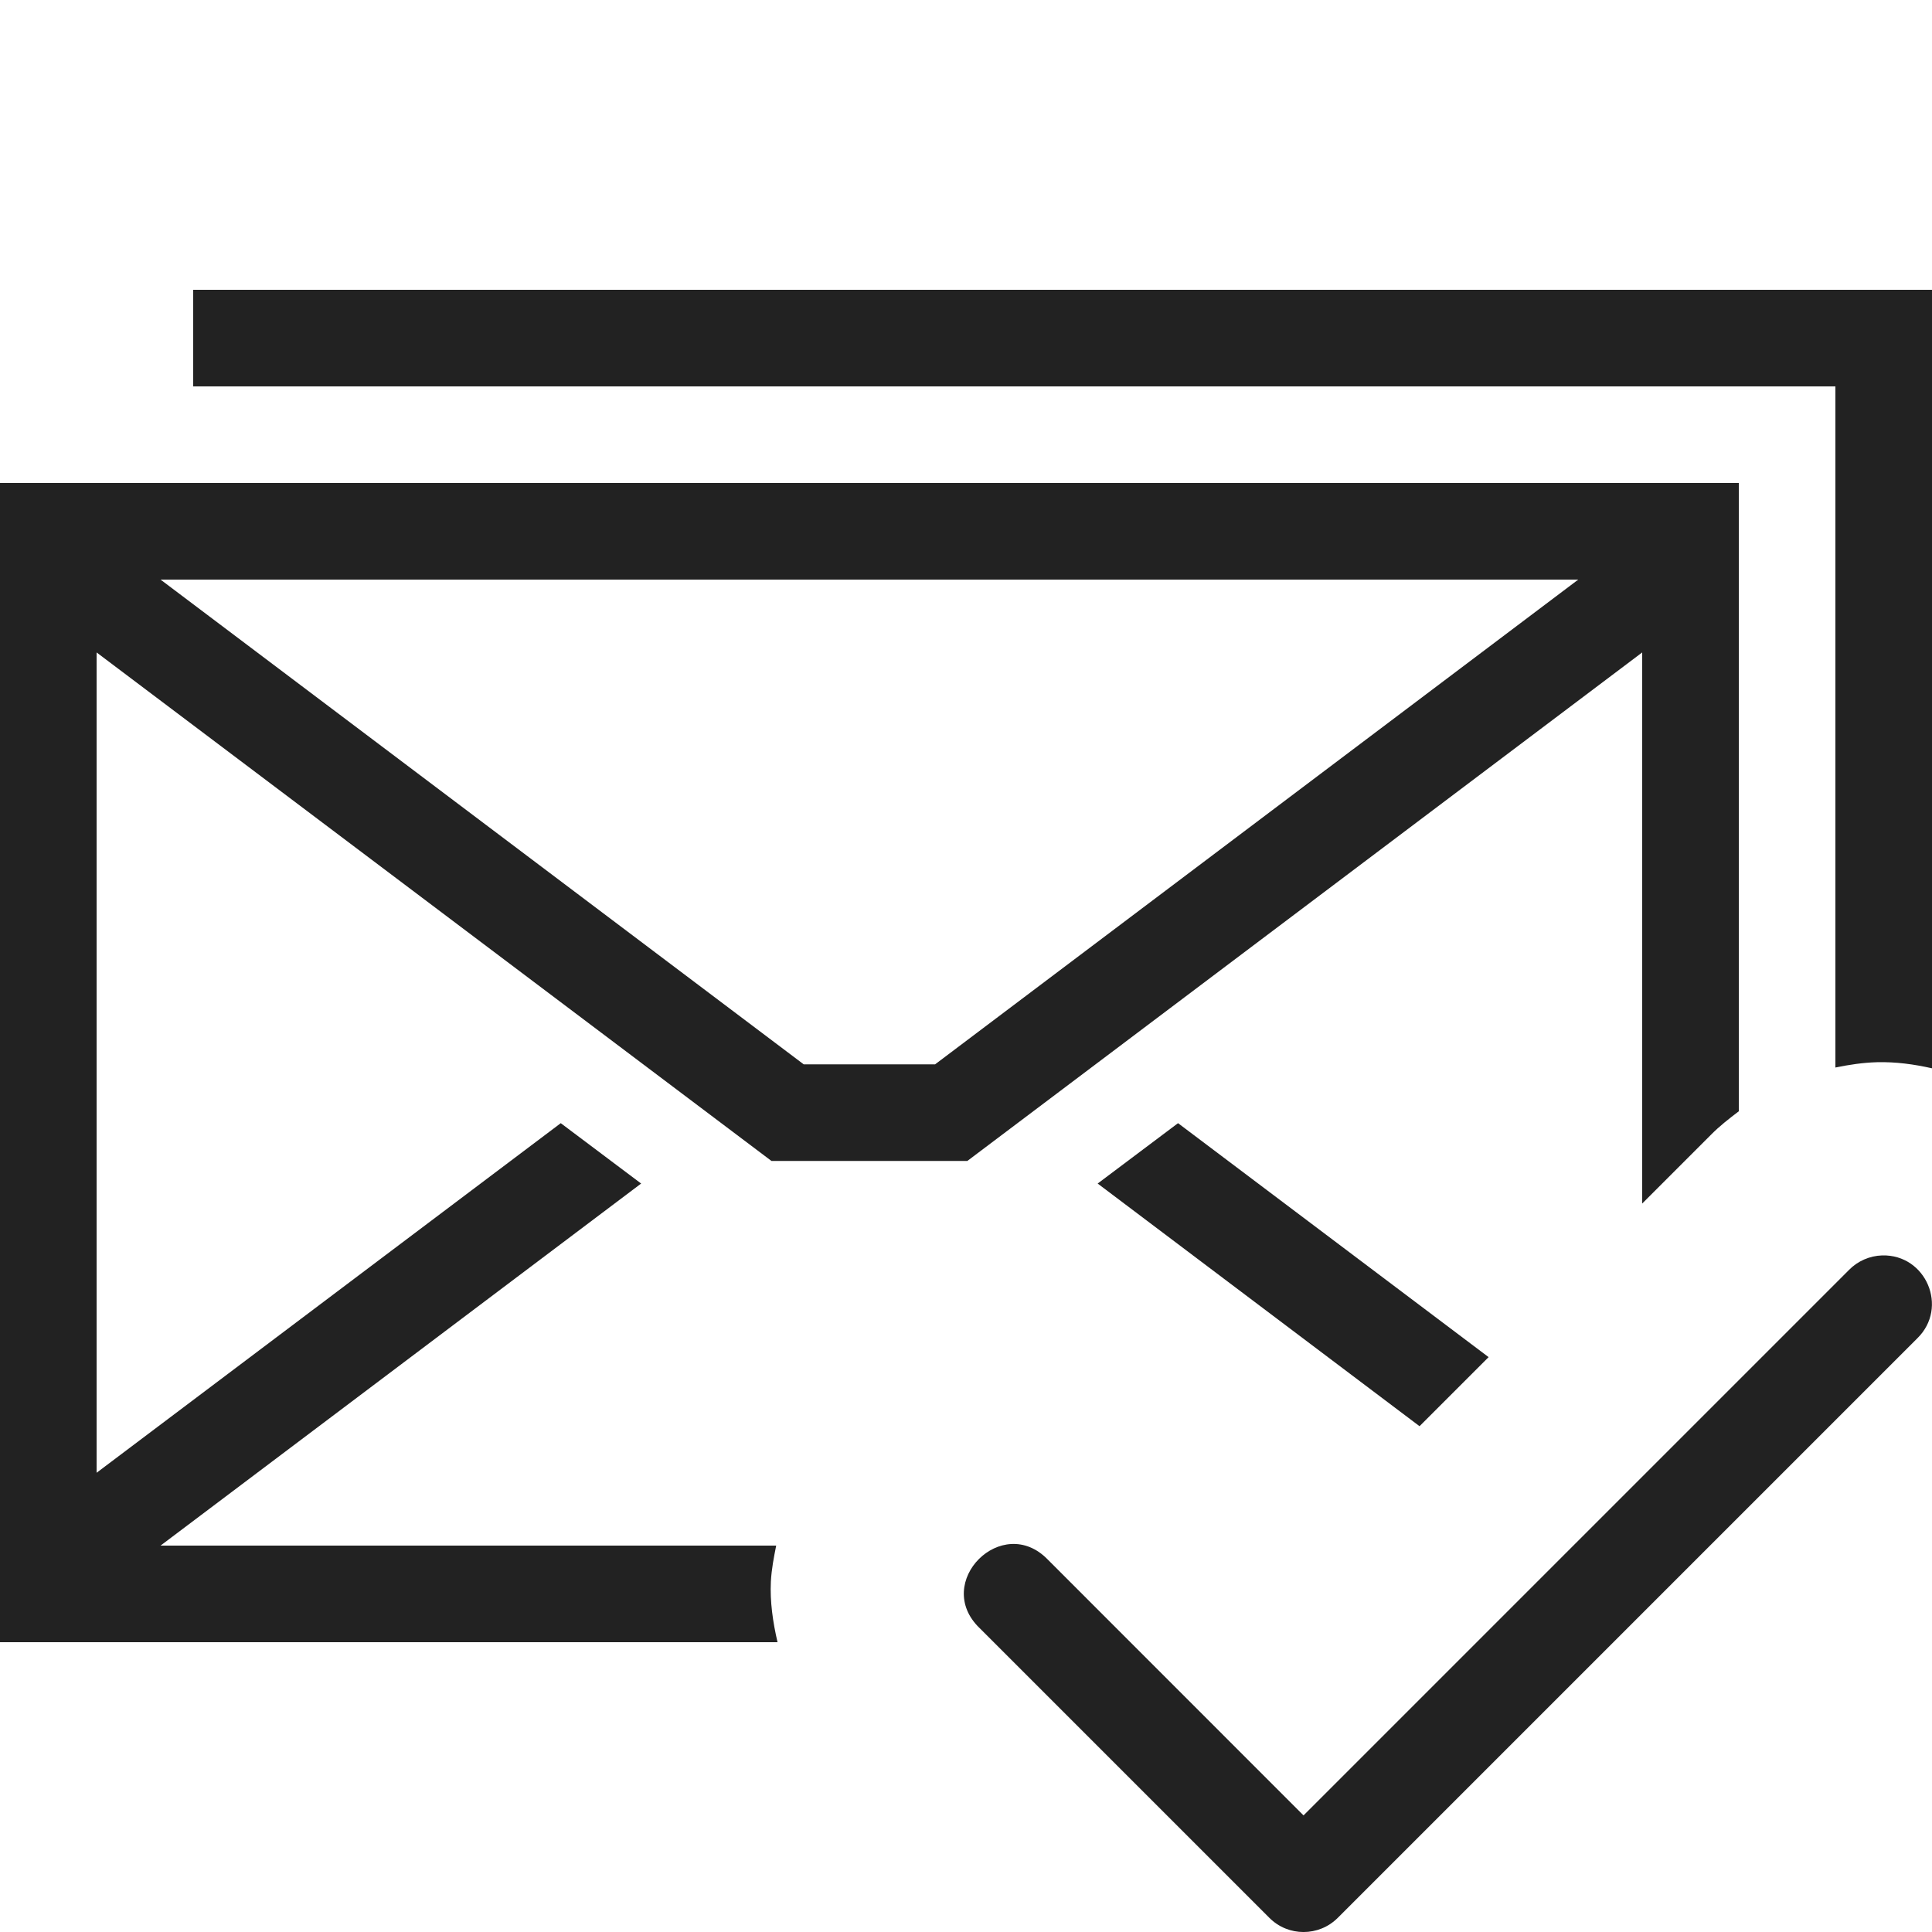 <?xml version="1.0" ?>
<!-- Скачано с сайта svg4.ru / Downloaded from svg4.ru -->
<svg width="800px" height="800px" viewBox="0 0 20 20" version="1.1" xmlns="http://www.w3.org/2000/svg">
<g id="layer1">
<path d="M 2 3 L 2 4 L 19 4 L 19 11.051 C 19.141 11.022 19.284 11 19.43 10.996 C 19.625 10.991 19.814 11.017 20 11.059 L 20 3 L 2 3 z M 0 5 L 0 17 L 8.049 17 C 8 16.79 7.97 16.578 7.98 16.373 C 7.987 16.242 8.011 16.121 8.035 16 L 1.662 16 L 6.637 12.252 L 5.805 11.627 L 1 15.246 L 1 6.754 L 7.986 12.018 L 10.014 12.018 L 17 6.754 L 17 12.459 L 17.711 11.748 C 17.8 11.657 17.9 11.58 18 11.504 L 18 5 L 0 5 z M 1.662 6 L 16.338 6 L 9.68 11.018 L 8.32 11.018 L 1.662 6 z M 12.195 11.627 L 11.363 12.252 L 14.695 14.764 L 15.41 14.049 L 12.195 11.627 z M 19.484 12.996 C 19.355 13 19.231 13.054 19.141 13.146 L 13.494 18.793 L 10.848 16.146 C 10.376 15.656 9.65 16.382 10.141 16.854 L 13.141 19.854 C 13.336 20.049 13.652 20.049 13.848 19.854 L 19.848 13.854 C 20.173 13.536 19.939 12.984 19.484 12.996 z " style="fill:#222222; fill-opacity:1; stroke:none; stroke-width:0px;"/>
</g>
</svg>